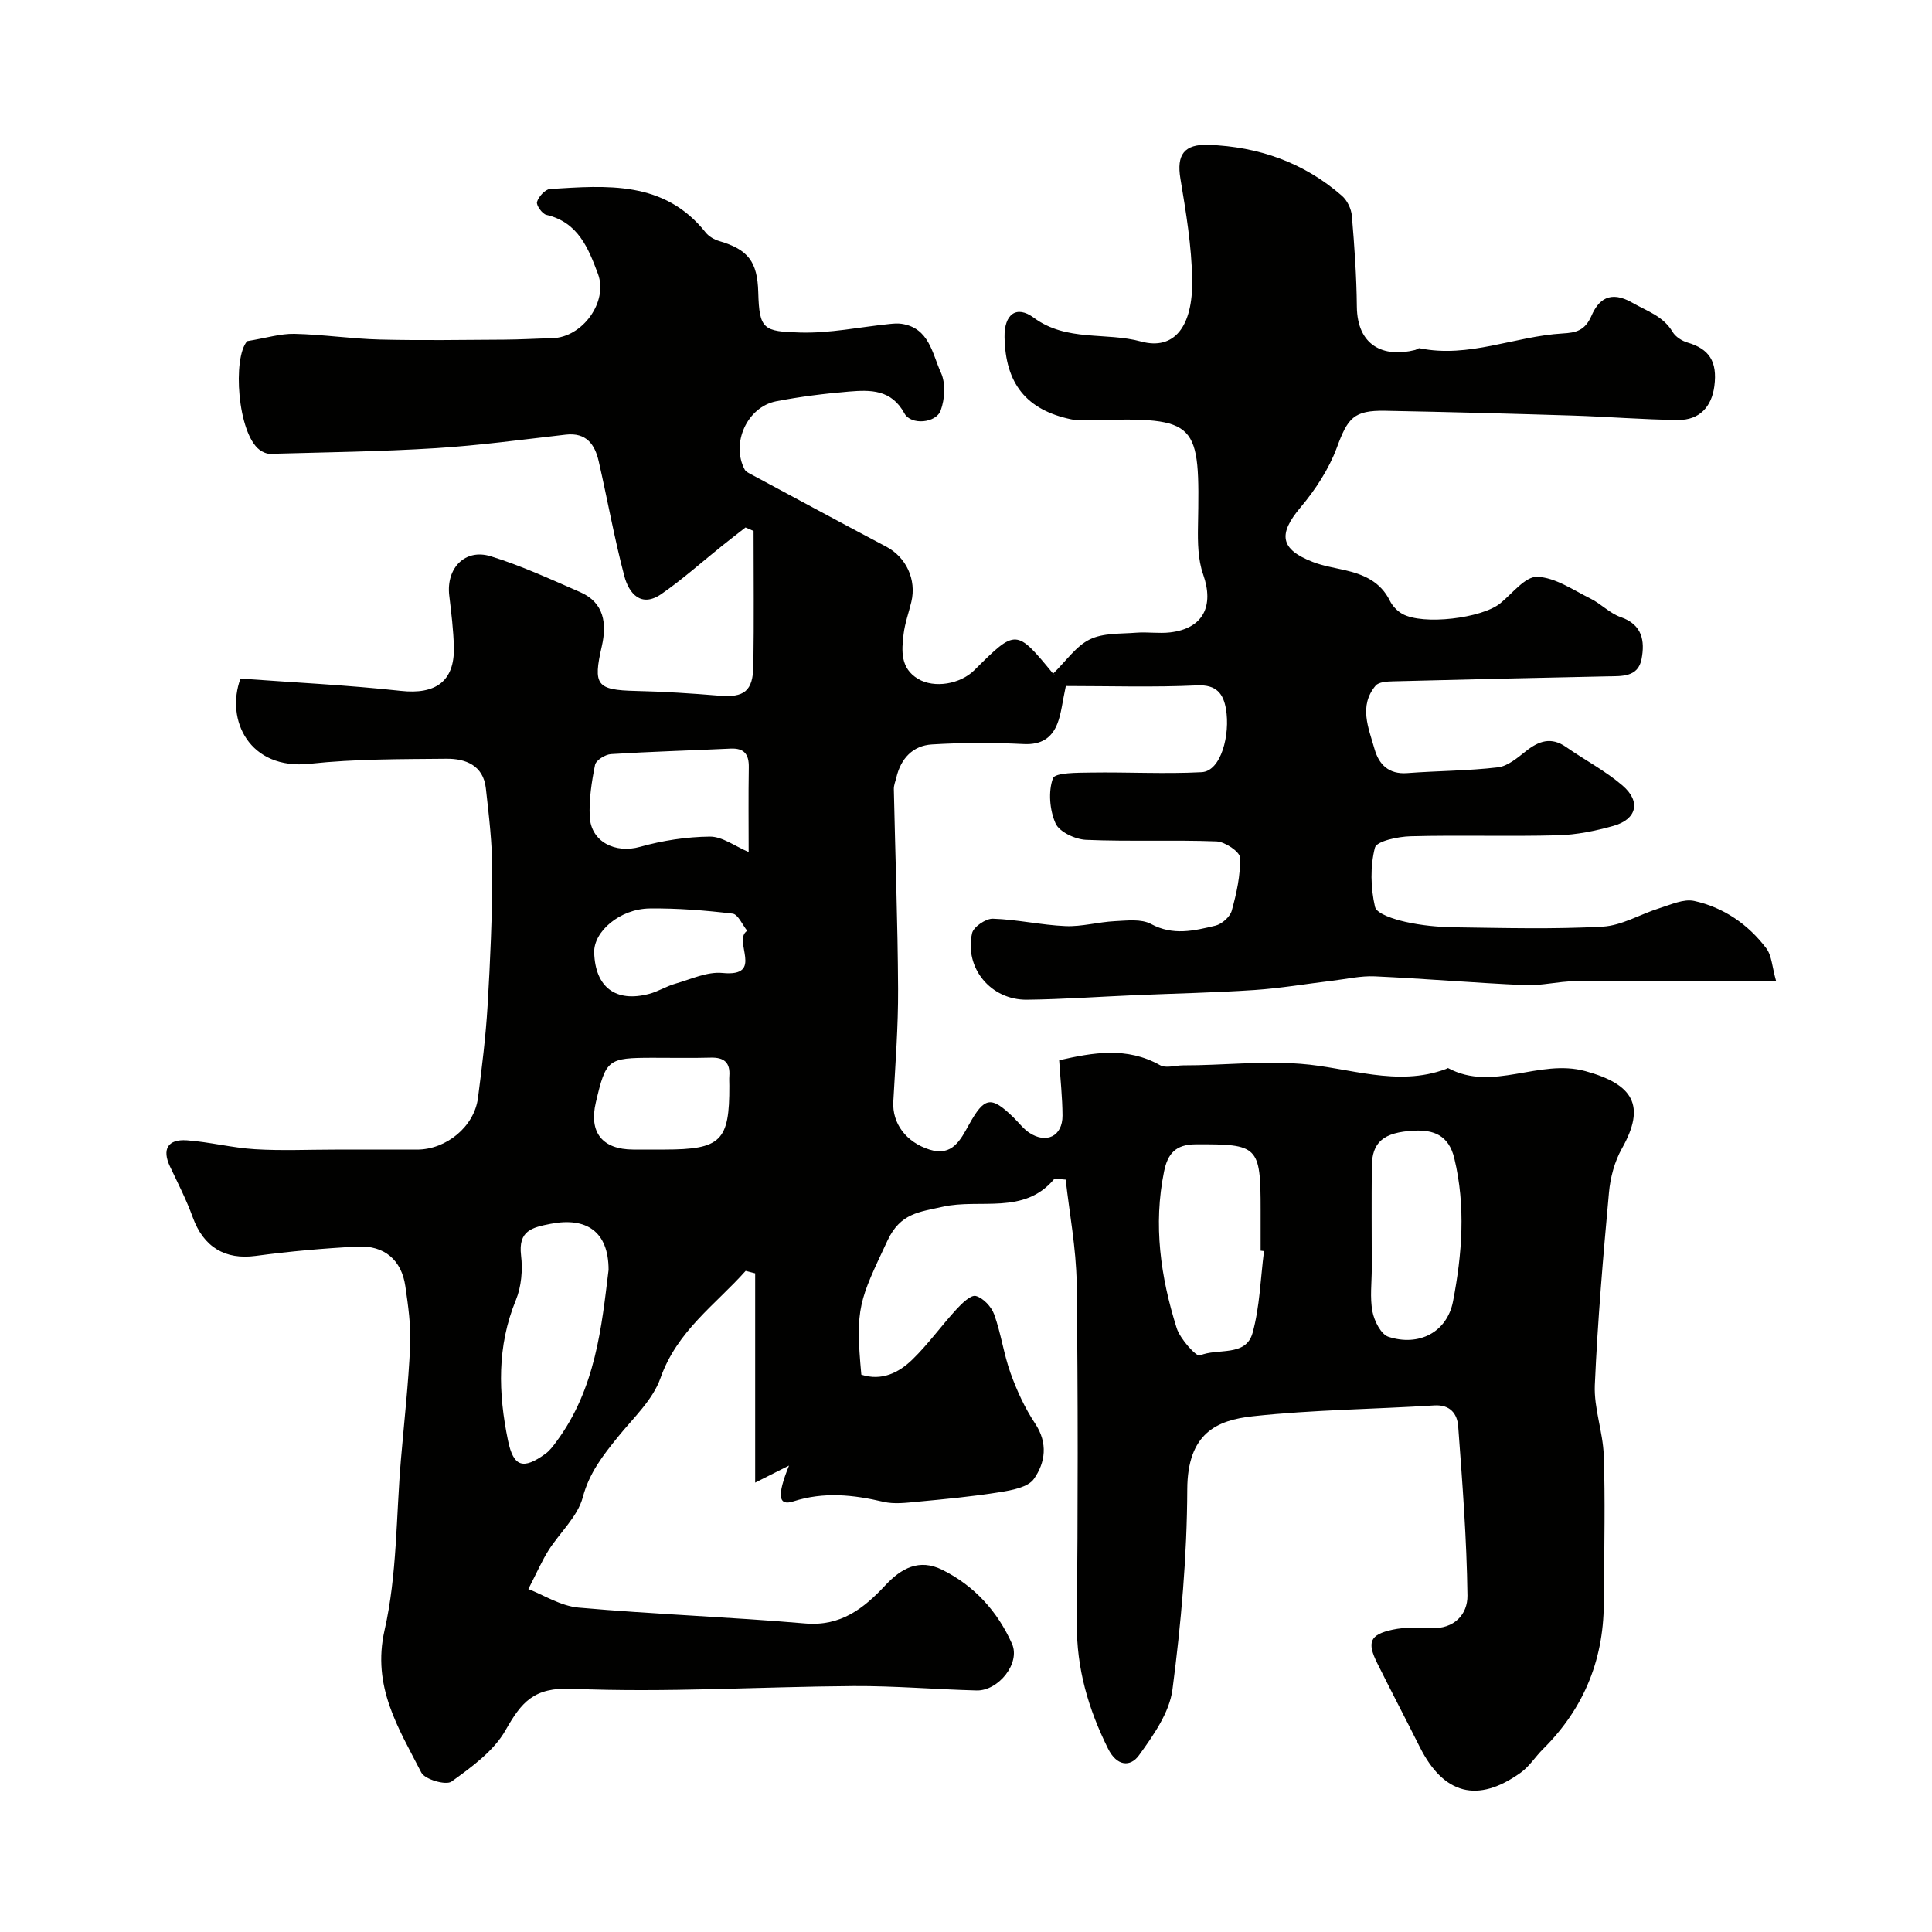 <svg enable-background="new 0 0 400 400" viewBox="0 0 400 400" xmlns="http://www.w3.org/2000/svg"><path d="m220.64 244.23c-1.73-.13-2.24-.3-2.36-.15-6.27 7.54-15.39 4.01-23.12 5.77-4.82 1.1-8.74 1.29-11.41 6.99-5.83 12.45-6.72 13.8-5.42 27.77 4.22 1.36 7.75-.38 10.59-3.15 3.29-3.2 5.99-7 9.11-10.39 1.12-1.22 2.98-3.03 4.01-2.75 1.53.41 3.23 2.23 3.8 3.83 1.42 3.95 1.97 8.21 3.39 12.16 1.3 3.61 2.95 7.21 5.07 10.4 2.72 4.08 2.12 8.12-.24 11.48-1.22 1.74-4.58 2.35-7.09 2.75-5.66.91-11.38 1.44-17.09 1.98-2.31.22-4.77.53-6.97.01-6.26-1.46-12.32-2.12-18.68-.08-2.98.96-3.49-1-.87-7.42-2.84 1.43-4.76 2.4-7.01 3.53 0-14.57 0-28.95 0-43.33-.66-.17-1.31-.34-1.97-.51-6.28 7.04-14.21 12.44-17.64 22.21-1.6 4.54-5.66 8.27-8.82 12.19-3.07 3.8-5.91 7.4-7.26 12.47-1.06 4.01-4.75 7.29-7.1 11-1.36 2.16-2.38 4.54-4.17 8.01 3.08 1.18 6.65 3.5 10.41 3.84 15.6 1.39 31.28 1.93 46.88 3.28 7.4.64 12.14-3.1 16.64-7.92 3.27-3.5 6.98-5.56 11.76-3.19 6.68 3.31 11.47 8.66 14.44 15.31 1.81 4.05-2.84 9.79-7.33 9.67-8.49-.22-16.98-.96-25.46-.91-19.44.13-38.9 1.39-58.29.56-7.95-.34-10.48 2.79-13.78 8.6-2.45 4.31-7.02 7.62-11.19 10.62-1.14.82-5.52-.45-6.24-1.87-4.69-9.18-10.28-17.75-7.6-29.52 2.6-11.44 2.37-23.51 3.38-35.31.67-7.87 1.56-15.72 1.91-23.6.18-4.07-.41-8.22-1-12.28-.78-5.39-4.33-8.47-9.88-8.19-7.05.36-14.1.99-21.09 1.93-6.31.85-10.8-1.79-13.05-8.01-1.3-3.6-3.07-7.04-4.71-10.51-1.67-3.53-.48-5.69 3.5-5.41 4.72.34 9.37 1.56 14.09 1.84 5.5.34 11.04.08 16.56.08h17c6.06 0 11.86-4.77 12.62-10.69.82-6.34 1.61-12.71 1.99-19.08.55-9.25.96-18.53.97-27.8.01-5.75-.69-11.52-1.33-17.25-.53-4.73-4.19-6.14-8.15-6.1-9.43.09-18.93.03-28.28 1.04-12.56 1.36-17.52-9.12-14.37-17.64 10.91.8 22.11 1.34 33.23 2.55 7.12.78 11.1-1.94 10.95-8.99-.08-3.6-.54-7.2-.96-10.79-.65-5.63 3.26-9.74 8.6-8.09 6.33 1.95 12.4 4.76 18.49 7.41 5.04 2.19 5.55 6.59 4.5 11.21-1.85 8.06-1.1 9.07 7.01 9.26 5.77.13 11.54.5 17.29.98 5.15.43 7-.91 7.08-6.23.14-9.29.04-18.58.04-27.87-.56-.24-1.11-.48-1.67-.73-1.61 1.26-3.22 2.5-4.81 3.77-4.2 3.36-8.21 6.97-12.62 10.02-4.22 2.91-6.72-.17-7.66-3.72-2.07-7.84-3.49-15.84-5.3-23.75-.8-3.53-2.58-6.02-6.83-5.53-8.96 1.02-17.91 2.24-26.89 2.8-11.41.71-22.85.85-34.28 1.17-.73.02-1.6-.37-2.21-.82-4.57-3.44-5.64-19.05-2.57-22.51 4-.66 6.9-1.57 9.77-1.51 5.91.13 11.81 1.03 17.72 1.18 8.57.21 17.15.07 25.72.02 3.32-.02 6.63-.22 9.94-.3 6.26-.14 11.63-7.54 9.47-13.32-2-5.35-4.11-10.69-10.68-12.22-.87-.2-2.14-2.01-1.94-2.68.34-1.1 1.69-2.6 2.69-2.67 11.74-.72 23.65-1.8 32.23 9 .65.82 1.77 1.47 2.79 1.77 5.98 1.76 7.93 4.22 8.1 10.63.21 7.71 1.08 8.1 8.67 8.32 6.15.18 12.33-1.14 18.5-1.77.83-.08 1.68-.16 2.49-.04 5.76.85 6.36 6.2 8.16 10.12 1.01 2.19.81 5.47-.05 7.82-.97 2.65-6.16 3.09-7.5.62-2.72-5.01-7.06-4.89-11.5-4.53-5.04.42-10.09 1.05-15.05 2.01-6.04 1.18-9.41 8.72-6.53 14.13.26.49.96.79 1.51 1.09 9.26 4.97 18.5 9.97 27.8 14.88 4.1 2.16 6.31 6.81 5.19 11.45-.53 2.21-1.33 4.39-1.6 6.64-.43 3.48-.68 7.09 2.99 9.28 3.34 2 8.73 1.12 11.67-1.81 8.63-8.58 8.63-8.58 16.35.8.17.21.59.22-.1-.02 2.77-2.7 4.79-5.75 7.64-7.14 2.78-1.36 6.38-1.13 9.64-1.39 2.32-.18 4.69.21 6.99-.06 6.84-.8 9.15-5.43 6.84-12.01-1.08-3.07-1.13-6.63-1.07-9.95.4-21.73.17-22.56-21.76-21.99-1.49.04-3.04.14-4.48-.16-9.28-1.94-13.65-7.39-13.81-17.05-.08-4.64 2.41-6.68 6.05-3.99 6.82 5.03 14.9 2.93 22.23 4.93 6.83 1.85 10.72-3.05 10.57-12.78-.11-7-1.29-14.02-2.44-20.95-.82-4.94.76-7.17 5.82-6.99 10.41.38 19.74 3.66 27.63 10.55 1.09.95 1.93 2.7 2.05 4.15.53 6.25.97 12.52 1.03 18.79.09 8.06 5.45 10.63 12.07 8.98.32-.08.65-.41.92-.36 10.2 2.1 19.7-2.48 29.61-3.06 2.76-.16 4.63-.56 5.99-3.69 1.38-3.18 3.75-5.38 8.44-2.68 3.09 1.78 6.37 2.74 8.35 6.06.6 1.01 1.94 1.86 3.11 2.2 4.43 1.31 6.19 3.88 5.53 9.01-.56 4.31-3.11 7.05-7.5 7.01-7.27-.07-14.53-.68-21.8-.91-12.93-.4-25.87-.75-38.8-.99-6.61-.13-7.81 1.52-10.07 7.65-1.65 4.45-4.44 8.7-7.52 12.36-4.65 5.52-4.25 8.66 2.59 11.3 2.1.81 4.38 1.17 6.6 1.68 3.94.9 7.39 2.41 9.32 6.34.53 1.08 1.52 2.12 2.57 2.71 4.26 2.4 16.48.93 20.3-2.19 2.49-2.03 5.15-5.57 7.64-5.48 3.73.13 7.43 2.73 11.03 4.51 2.18 1.08 3.99 3.05 6.24 3.83 4.52 1.55 5.03 4.98 4.33 8.67-.72 3.83-4.13 3.54-7.13 3.6-14.77.31-29.54.64-44.3 1.03-1.25.03-2.99.12-3.64.9-3.51 4.19-1.46 8.74-.23 13.08.91 3.24 2.94 5.31 6.79 5.02 6.25-.47 12.55-.46 18.76-1.19 2.04-.24 4.04-1.96 5.79-3.34 2.68-2.13 5.23-3.03 8.33-.87 3.87 2.7 8.13 4.92 11.69 7.98 3.86 3.31 2.95 6.99-1.88 8.35-3.74 1.05-7.66 1.85-11.52 1.95-10.16.27-20.33-.07-30.49.2-2.6.07-7.03 1-7.38 2.37-.99 3.87-.89 8.31.02 12.24.34 1.47 3.99 2.59 6.29 3.11 3.33.75 6.82 1.08 10.25 1.13 10.2.14 20.42.42 30.59-.14 3.98-.22 7.81-2.59 11.77-3.82 2.35-.73 4.99-1.97 7.17-1.5 6.08 1.33 11.16 4.82 14.93 9.79 1.15 1.52 1.21 3.87 2.04 6.79-14.48 0-28.09-.06-41.71.04-3.43.03-6.88.96-10.29.81-10.37-.46-20.72-1.35-31.1-1.82-2.91-.13-5.86.56-8.79.91-5.37.64-10.72 1.56-16.1 1.92-8.25.55-16.53.72-24.8 1.07-7.44.32-14.87.85-22.3.94-7.48.09-13-6.56-11.37-13.78.3-1.31 2.85-3.04 4.31-2.99 5.03.16 10.02 1.32 15.05 1.53 3.37.14 6.77-.85 10.18-1.02 2.51-.12 5.47-.51 7.5.58 4.57 2.47 8.94 1.4 13.33.35 1.34-.32 3.03-1.81 3.39-3.1.99-3.58 1.83-7.34 1.71-10.99-.04-1.23-3.12-3.29-4.88-3.36-8.99-.34-18 .06-26.99-.32-2.24-.1-5.54-1.63-6.32-3.41-1.22-2.75-1.54-6.58-.54-9.33.44-1.2 5.08-1.15 7.82-1.19 7.66-.12 15.34.32 22.98-.08 4.02-.21 5.94-7.79 5.02-13.1-.54-3.1-1.92-5.06-5.96-4.87-9.05.42-18.14.13-27.19.13-.74 3.42-.94 5.72-1.75 7.79-1.18 3.02-3.39 4.4-6.96 4.23-6.33-.31-12.7-.31-19.02.08-3.95.24-6.44 2.92-7.36 6.85-.19.79-.53 1.58-.52 2.37.29 13.8.81 27.6.88 41.4.04 7.78-.57 15.57-.99 23.35-.24 4.46 2.62 8.39 7.56 9.93 4.66 1.45 6.37-2.06 8.08-5.14 3.22-5.8 4.57-6.09 9.27-1.51 1.07 1.05 2 2.31 3.22 3.13 3.59 2.38 6.92.7 6.9-3.55-.02-3.75-.44-7.5-.69-11.45 7.01-1.59 13.99-2.85 20.9 1.03 1.21.68 3.15.03 4.76.03 8.1.01 16.08-.94 24.33-.32 9.93.74 19.97 4.86 30.1 1.07.15-.06.35-.23.44-.18 9.31 5 18.77-2.02 28.44.63 9.88 2.71 12.56 7.11 7.54 16.01-1.52 2.7-2.4 6-2.68 9.11-1.21 13.27-2.35 26.55-2.93 39.86-.21 4.82 1.68 9.69 1.85 14.57.32 9.19.08 18.4.07 27.6 0 .67-.09 1.33-.07 2 .21 12.17-3.9 22.6-12.57 31.2-1.6 1.59-2.84 3.62-4.64 4.9-8.9 6.38-15.94 4.51-20.87-5.3-2.91-5.8-5.92-11.55-8.81-17.36-2.17-4.36-1.57-5.92 3.17-6.95 2.56-.55 5.3-.46 7.94-.33 4.85.24 7.61-2.88 7.56-6.74-.15-11.69-1.05-23.38-1.92-35.06-.19-2.5-1.6-4.51-4.95-4.3-12.52.79-25.1.89-37.55 2.24-7.49.81-13.55 3.52-13.59 15.15-.05 13.81-1.27 27.69-3.06 41.4-.62 4.8-3.96 9.53-6.94 13.65-1.76 2.44-4.56 2.33-6.41-1.4-4.08-8.21-6.53-16.61-6.45-25.9.22-23.5.25-47-.04-70.49-.11-7.25-1.5-14.46-2.27-21.4zm41.06 14.79c-.23-.03-.46-.06-.7-.08 0-2.83 0-5.66 0-8.48 0-13.25-.51-13.6-13.47-13.54-4.19.02-5.78 2-6.52 5.61-2.26 11.06-.72 21.86 2.6 32.41.72 2.3 4.11 6 4.81 5.7 3.66-1.59 9.51.36 10.91-4.66 1.51-5.46 1.64-11.3 2.37-16.96zm-135.7 3.89c0-8.01-4.66-10.94-11.95-9.54-3.98.77-6.77 1.44-6.17 6.56.36 3.01.07 6.45-1.07 9.23-3.94 9.59-3.66 19.28-1.63 29.1 1.13 5.45 3.12 6.08 7.76 2.72.87-.63 1.55-1.56 2.2-2.43 8.21-10.99 9.44-24.03 10.86-35.64zm158.01-.34c0 3-.41 6.08.14 8.97.37 1.94 1.76 4.72 3.31 5.23 6.26 2.05 12.14-.9 13.38-7.37 1.87-9.74 2.65-19.64.26-29.58-1.17-4.86-4.37-5.92-8.32-5.73-6.42.32-8.72 2.43-8.76 7.42-.07 7.02-.02 14.04-.01 21.06zm-129.01-86.17c0-5.54-.07-11.53.03-17.52.05-2.73-.95-4.02-3.78-3.89-8.25.39-16.51.62-24.76 1.14-1.19.08-3.1 1.27-3.29 2.23-.71 3.51-1.27 7.17-1.1 10.73.26 5.24 5.34 7.67 10.41 6.24 4.66-1.31 9.61-2.07 14.44-2.12 2.58-.03 5.17 1.97 8.05 3.19zm-20.4 61.6h3c11.68-.01 13.45-1.76 13.4-13.22 0-.67-.05-1.34 0-2 .21-2.8-1.1-3.89-3.85-3.81-3.99.11-7.99.02-11.99.03-9.34.01-9.69.29-11.8 9.25-1.46 6.21 1.34 9.74 7.75 9.75zm-11.58-40.76c.23 7.16 4.44 10.36 11.38 8.53 1.86-.49 3.56-1.58 5.42-2.11 3.22-.92 6.6-2.53 9.76-2.22 8.84.87 1.98-6.74 5.12-8.73-1-1.24-1.89-3.41-3.02-3.55-5.69-.68-11.45-1.14-17.18-1.07-6.14.07-11.63 4.78-11.48 9.15z" fill="#010100"/></svg>
